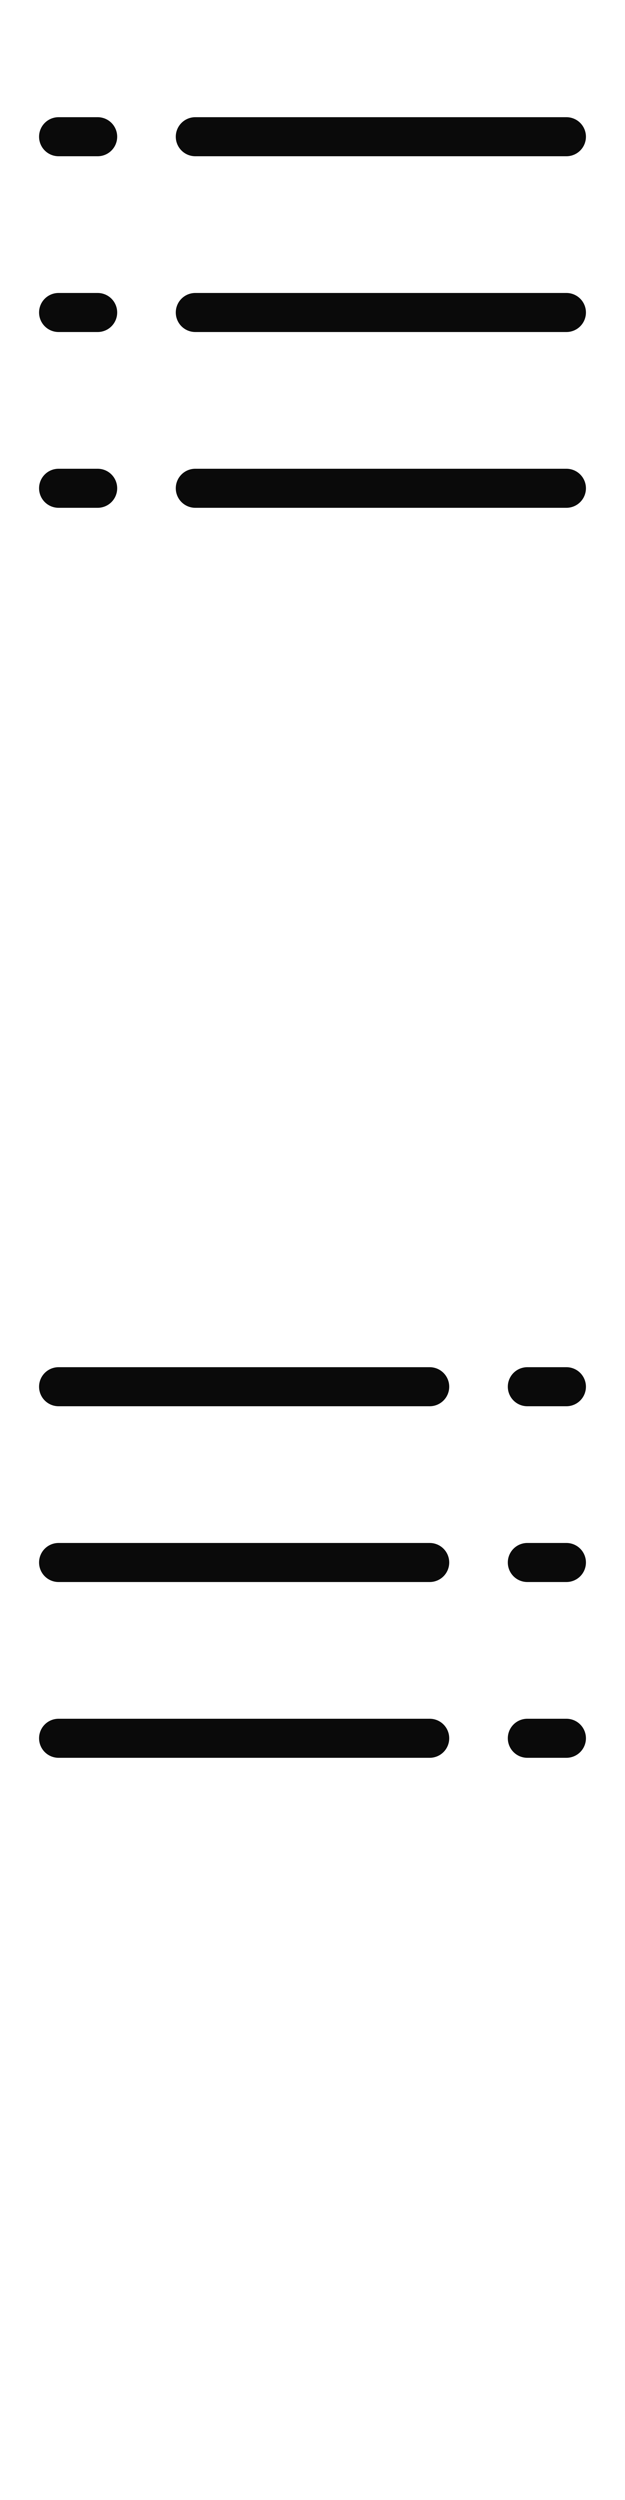 <svg width="16" height="64" xmlns="http://www.w3.org/2000/svg"><style>#filled:not(:target){display:none}#filled:target + #default{display:none}</style><defs><symbol id="icon"><path d="M1 3.5a.5.5 0 0 1 .5-.5h1a.5.5 0 0 1 0 1h-1a.5.5 0 0 1-.5-.5M4.5 3.5A.5.5 0 0 1 5 3h9.5a.5.5 0 0 1 0 1H5a.5.5 0 0 1-.5-.5M1 8a.5.5 0 0 1 .5-.5h1a.5.5 0 0 1 0 1h-1A.5.5 0 0 1 1 8M4.5 8a.5.5 0 0 1 .5-.5h9.5a.5.5 0 0 1 0 1H5a.5.5 0 0 1-.5-.5M1 12.5a.5.5 0 0 1 .5-.5h1a.5.5 0 0 1 0 1h-1a.5.5 0 0 1-.5-.5M4.5 12.5A.5.5 0 0 1 5 12h9.5a.5.5 0 0 1 0 1H5a.5.5 0 0 1-.5-.5"/></symbol><symbol id="icon-filled"><path d="M1 3.5a.75.75 0 0 1 .75-.75h.75a.75.75 0 0 1 0 1.5h-.75A.75.75 0 0 1 1 3.5M4.25 3.5A.75.75 0 0 1 5 2.75h9.25a.75.75 0 0 1 0 1.5H5a.75.75 0 0 1-.75-.75M1 8a.75.75 0 0 1 .75-.75h.75a.75.75 0 0 1 0 1.5h-.75A.75.75 0 0 1 1 8M4.25 8A.75.75 0 0 1 5 7.25h9.25a.75.75 0 0 1 0 1.5H5A.75.75 0 0 1 4.25 8M1 12.5a.75.75 0 0 1 .75-.75h.75a.75.75 0 0 1 0 1.5h-.75A.75.75 0 0 1 1 12.5M4.25 12.5a.75.75 0 0 1 .75-.75h9.25a.75.75 0 0 1 0 1.5H5a.75.75 0 0 1-.75-.75"/></symbol></defs><g id="filled"><use x="0" y="0" href="#icon-filled" fill="#0a0a0a"/><use x="0" y="16" href="#icon-filled" fill="#fff"/><use x="0" y="32" href="#icon-filled" fill="#0a0a0a" transform="scale(-1, 1)" transform-origin="8 0"/><use x="0" y="48" href="#icon-filled" fill="#fff" transform="scale(-1, 1)" transform-origin="8 0"/></g><g id="default"><use x="0" y="0" href="#icon" fill="#0a0a0a"/><use x="0" y="16" href="#icon" fill="#fff"/><use x="0" y="32" href="#icon" fill="#0a0a0a" transform="scale(-1, 1)" transform-origin="8 0"/><use x="0" y="48" href="#icon" fill="#fff" transform="scale(-1, 1)" transform-origin="8 0"/></g></svg>